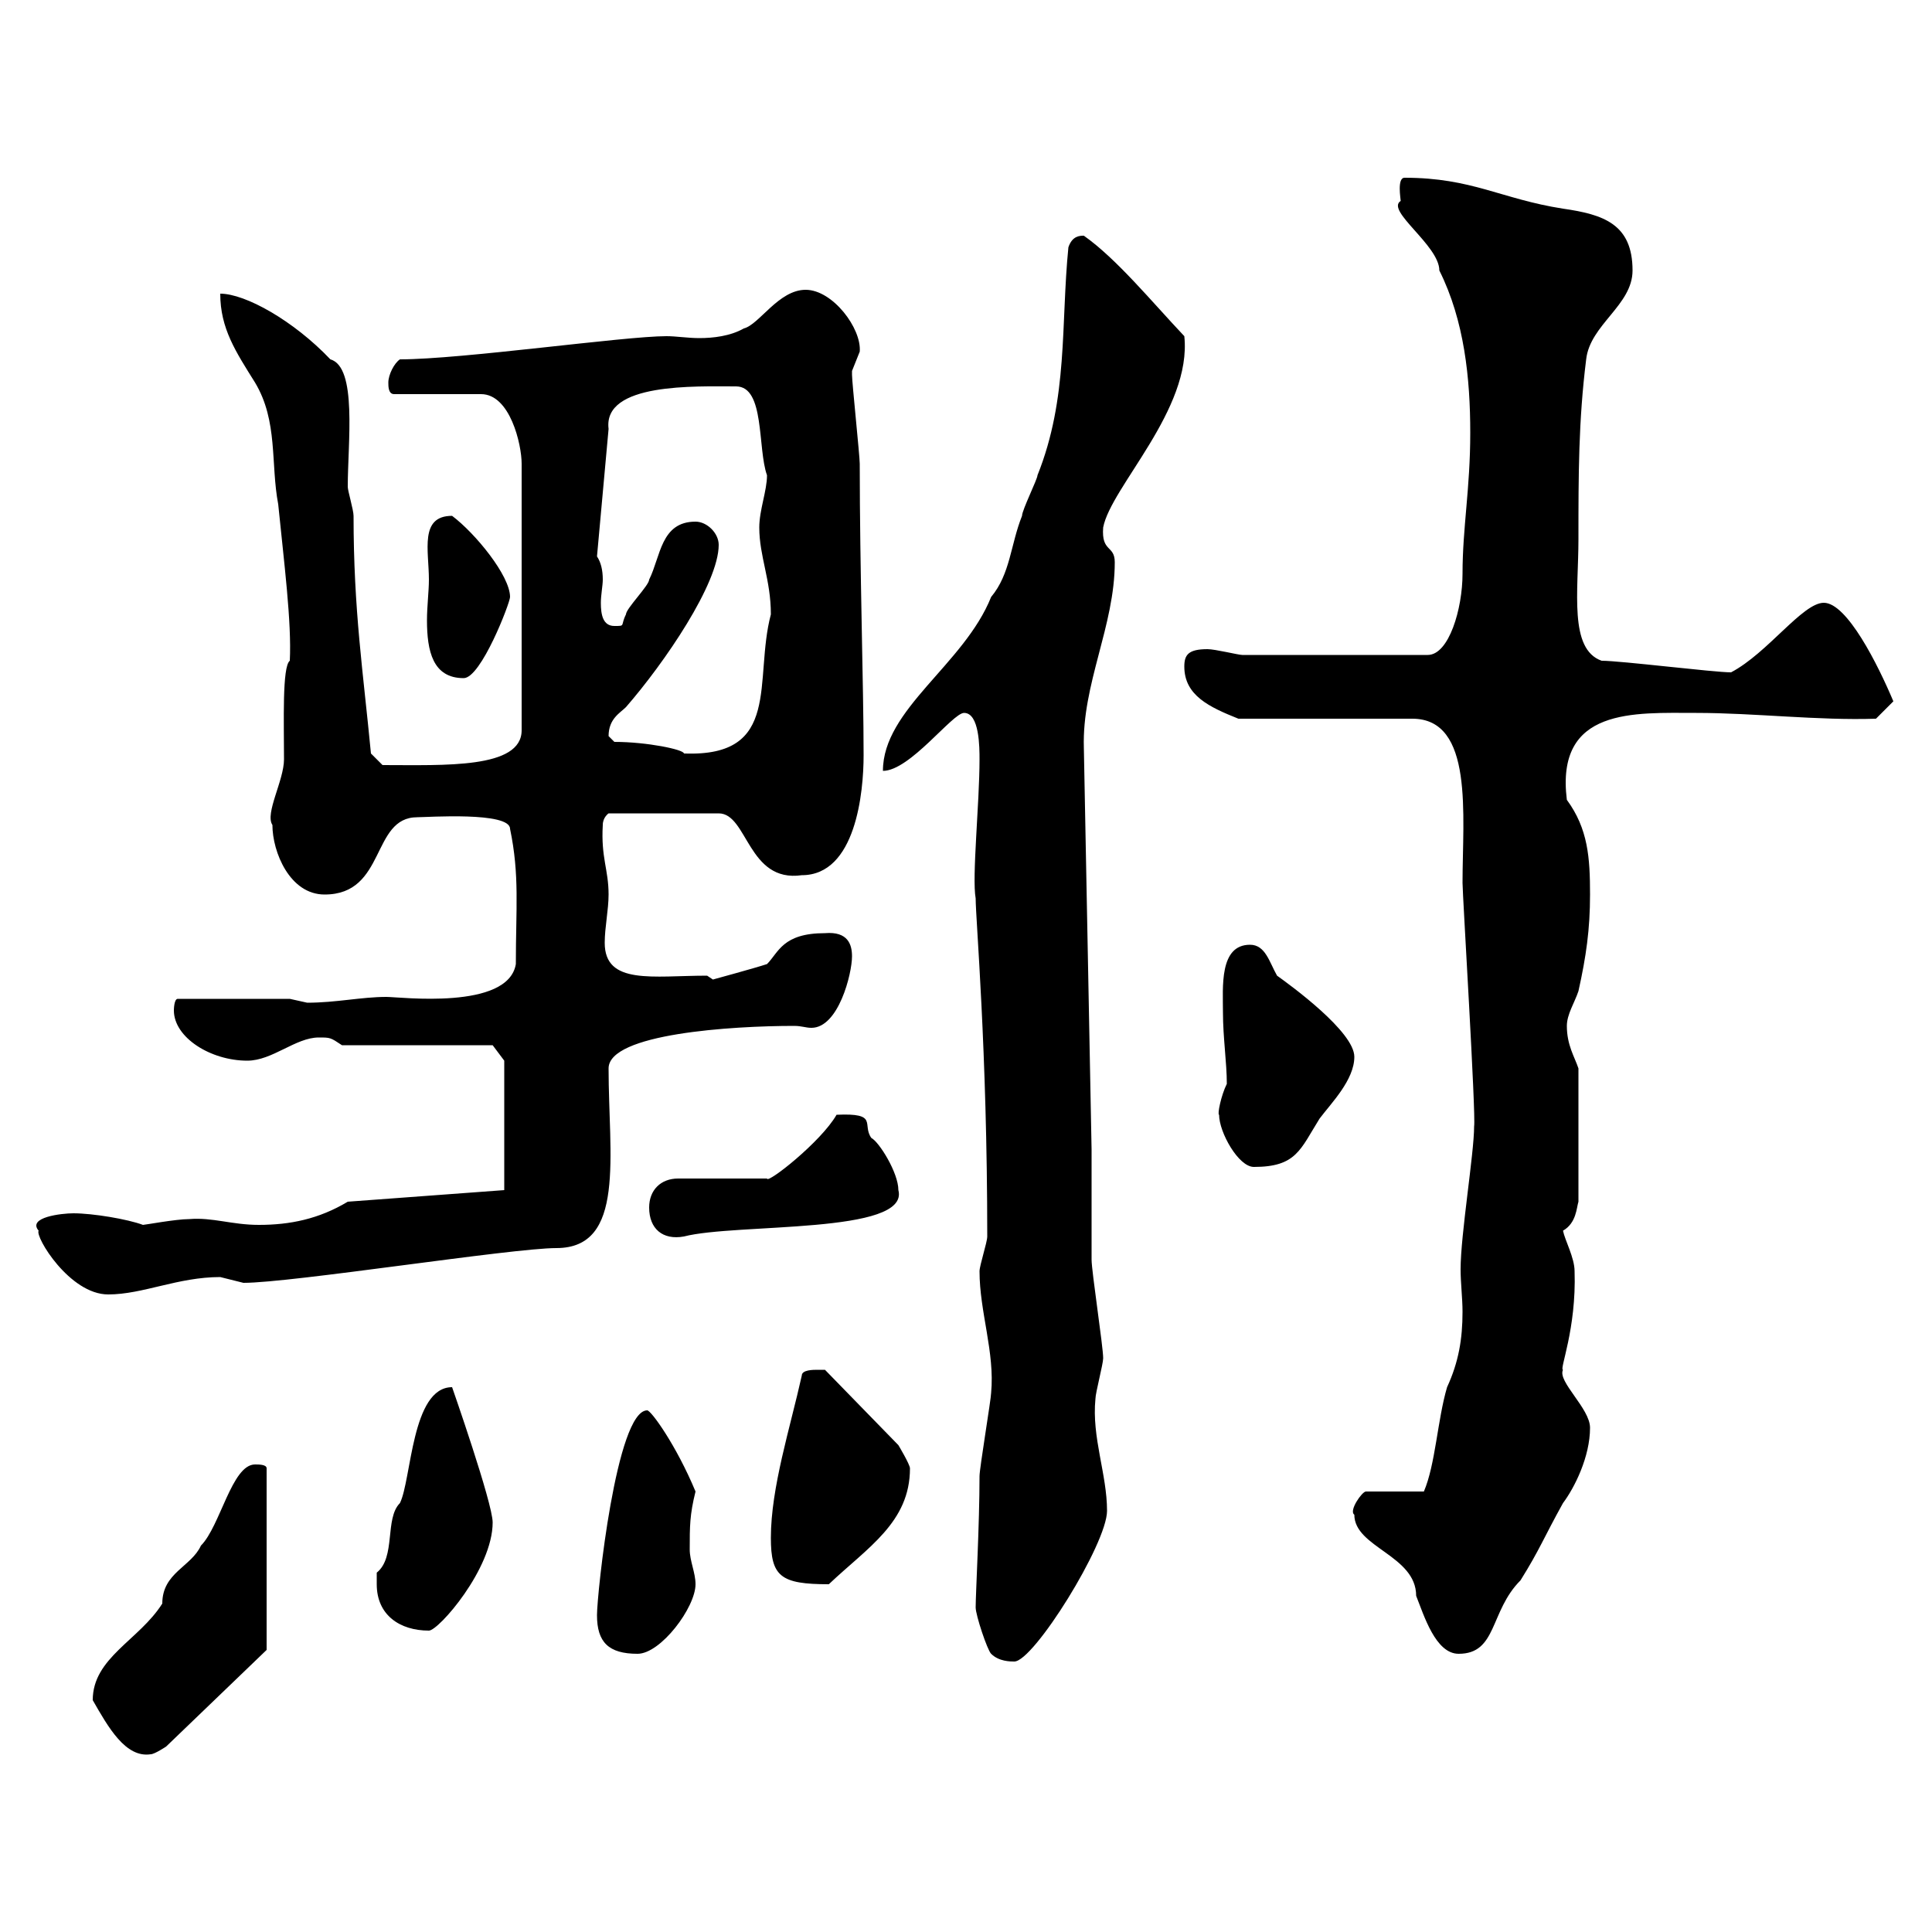 <svg xmlns="http://www.w3.org/2000/svg" xmlns:xlink="http://www.w3.org/1999/xlink" width="300" height="300"><path d="M14.40 264C16.80 268.20 19.50 273 23.40 272.40C24 272.40 25.80 271.20 25.80 271.20L41.40 256.20L41.40 228C41.40 227.40 40.20 227.40 39.60 227.40C36 227.40 34.20 237 31.20 240C29.70 243.30 25.20 244.20 25.20 249C21.60 254.70 14.40 257.40 14.40 264ZM153.90 256.80C155.10 258 156.90 258 157.50 258C160.50 258 171.90 239.70 171.90 234.60C171.90 228.90 169.50 223.20 170.10 217.20C170.10 216.30 171.30 211.80 171.30 210.90C171.30 209.10 169.50 197.40 169.50 195.60C169.50 193.80 169.50 182.10 169.50 178.50L168.30 116.10C168 106.20 173.10 97.20 173.10 87.30C173.10 84.60 171 85.80 171.30 81.90C172.50 75.60 185.10 63.60 183.90 52.20C178.80 46.80 173.40 40.20 168.30 36.60C167.70 36.60 166.50 36.60 165.90 38.40C164.70 50.40 165.90 61.80 161.10 73.80C161.10 74.40 158.70 79.20 158.70 80.10C156.90 84.60 156.90 89.10 153.90 92.70C149.70 103.20 137.10 110.10 137.10 119.70C141.30 119.70 147.90 110.70 149.70 110.70C152.10 110.70 152.10 116.10 152.10 117.90C152.10 124.80 150.90 136.20 151.50 139.50C151.50 142.80 153.30 162.90 153.30 192C153.30 192.90 152.10 196.50 152.10 197.40C152.10 203.70 154.50 210 153.90 216.30C153.90 217.20 152.10 228 152.10 229.20C152.10 236.70 151.50 247.50 151.50 249.60C151.50 250.80 153.30 256.20 153.90 256.80ZM92.70 250.80C92.70 255 94.50 256.80 99 256.80C102.60 256.80 108 249.60 108 246C108 244.20 107.10 242.40 107.10 240.60C107.10 237 107.10 235.20 108 231.60C105 224.40 101.10 219 100.50 219C95.70 219 92.70 247.50 92.70 250.80ZM210.30 235.20C210.30 240.30 219.90 241.50 219.90 247.80C221.10 250.80 222.90 256.80 226.50 256.80C232.50 256.80 231.30 250.20 236.10 245.40C239.10 240.60 239.70 238.80 242.70 233.40C244.50 231 246.90 226.20 246.90 221.70C246.90 218.70 241.80 214.50 242.70 212.70C242.10 212.70 244.80 206.40 244.50 197.40C244.50 195.30 243 192.60 242.70 191.10C244.80 189.90 244.80 187.50 245.10 186.60L245.10 165.90C244.50 164.10 243.30 162.30 243.30 159.30C243.30 157.50 244.50 155.70 245.10 153.90C246.30 148.50 246.90 144.30 246.90 138.90C246.90 133.20 246.60 128.70 243.30 124.20C241.50 109.80 253.80 110.70 263.40 110.70C272.40 110.70 282.30 111.90 291.30 111.60L294 108.90C291.60 103.20 286.80 93.60 283.20 93.60C279.90 93.60 274.50 101.40 268.80 104.40C266.10 104.40 251.70 102.60 248.70 102.60C243.60 100.80 245.10 91.80 245.10 83.70C245.10 73.80 245.10 65.40 246.30 55.80C246.90 50.40 253.50 47.40 253.50 42C253.50 34.80 249 33.30 242.70 32.40C233.10 30.90 228.60 27.60 218.10 27.60C216.90 27.60 217.50 30.90 217.50 31.20C215.10 32.70 223.50 38.10 223.50 42C227.40 49.80 228.30 58.80 228.30 67.20C228.30 75.90 227.10 81.90 227.10 89.10C227.10 94.50 225 101.70 221.70 101.70L192.90 101.70C192.30 101.70 188.70 100.80 187.50 100.80C184.50 100.80 183.90 101.70 183.90 103.50C183.90 108 187.80 109.80 192.30 111.60L219.30 111.60C228.90 111.60 227.10 126.60 227.10 137.10C227.10 138.90 229.20 173.10 228.90 174.90C228.90 179.10 226.80 191.70 226.80 197.10C226.80 199.20 227.10 201.60 227.10 203.70C227.10 207.90 226.50 211.50 224.70 215.40C223.20 220.50 222.90 227.40 221.10 231.60L212.10 231.60C211.50 231.60 209.40 234.60 210.30 235.20ZM58.50 246C58.50 250.80 62.10 253.20 66.60 253.20C68.10 253.20 76.50 243.60 76.50 236.40C76.50 233.40 70.20 215.40 70.20 215.40C63.90 215.40 63.90 229.80 62.10 233.40C59.70 235.80 61.50 241.80 58.50 244.20C58.50 244.20 58.50 246 58.50 246ZM119.70 238.80C119.70 244.80 121.20 246 128.70 246C134.70 240.30 141.30 236.40 141.30 228C141.30 227.40 139.50 224.40 139.50 224.40L128.10 212.70C128.10 212.70 126.90 212.70 126.90 212.70C126.30 212.70 124.50 212.70 124.50 213.60C122.70 221.70 119.70 231 119.70 238.80ZM6 191.10C5.40 192 10.80 201 16.80 201C22.20 201 27.60 198.30 34.20 198.30C34.20 198.30 37.80 199.20 37.80 199.20C45.30 199.20 79.50 193.80 86.40 193.80C97.20 193.80 94.50 179.40 94.50 165.90C94.50 160.50 113.70 159.30 123.30 159.30C124.50 159.30 125.10 159.60 126 159.60C130.20 159.60 132.30 151.20 132.30 148.50C132.30 146.70 131.70 144.60 128.10 144.90C121.50 144.90 120.90 147.90 119.10 149.70C117.30 150.30 110.70 152.10 110.70 152.10L109.80 151.50C101.40 151.50 93.90 153 93.90 146.40C93.90 144 94.50 141.30 94.50 138.90C94.50 135 93.30 133.20 93.60 128.10C93.60 126.90 94.50 126.30 94.50 126.30L111.60 126.30C116.10 126.30 116.10 137.10 124.50 135.90C132.90 135.90 134.10 123 134.10 117.30C134.10 106.50 133.50 88.50 133.50 72C133.50 70.80 132.30 59.40 132.30 58.20C132.30 58.20 132.30 58.20 132.30 57.60C132.30 57.60 133.50 54.60 133.50 54.60C133.80 51 129.30 45 125.10 45C120.90 45 117.90 50.40 115.50 51C113.40 52.20 110.70 52.50 108.60 52.50C106.80 52.50 105 52.20 103.50 52.20C96.90 52.20 71.70 55.80 62.10 55.80C61.20 56.40 60.30 58.20 60.30 59.40C60.30 60 60.30 61.20 61.20 61.20L74.70 61.20C79.20 61.20 81 69 81 72L81 113.40C81 119.40 69 118.80 59.40 118.80C59.40 118.80 57.60 117 57.60 117C56.40 104.40 54.90 94.80 54.90 80.10C54.90 79.20 54 76.20 54 75.60C54 68.70 55.50 57 51.30 55.80C45.60 49.80 38.10 45.60 34.20 45.60C34.20 51 36.60 54.60 39.60 59.40C43.20 65.40 42 72 43.20 78.30C44.10 87.30 45.30 96.60 45 102.60C43.80 103.50 44.10 112.20 44.10 117.90C44.10 121.20 41.10 126.30 42.30 128.10C42.30 132.30 45 138.90 50.40 138.90C60 138.90 57.60 126.90 64.80 126.90C66.30 126.90 79.20 126 79.20 128.70C80.70 135.90 80.10 141 80.10 149.70C78.90 156.90 62.10 154.80 60 154.80C56.10 154.80 52.20 155.70 47.70 155.70C47.70 155.70 45 155.10 45 155.10L27.60 155.10C27 155.10 27 156.90 27 156.90C27 161.10 32.70 164.70 38.40 164.70C42.30 164.70 45.90 161.10 49.50 161.10C51.30 161.10 51.30 161.10 53.10 162.30L76.50 162.30L78.30 164.70L78.30 184.80L54 186.60C49.50 189.30 45 190.20 40.20 190.20C36 190.20 33 189 29.40 189.30C27.30 189.30 22.50 190.20 22.20 190.20C19.80 189.30 14.40 188.40 11.40 188.40C9.60 188.40 4.20 189 6 191.10ZM100.80 187.50C100.80 190.80 102.90 192.60 106.20 192C114.30 189.90 141.30 191.70 139.50 184.80C139.50 182.10 136.50 177.30 135.30 176.70C133.80 174.60 136.50 172.80 129.90 173.10C127.50 177.30 119.10 183.90 119.10 183L105.30 183C102.60 183 100.80 184.80 100.80 187.50ZM189.30 173.10C189.30 175.80 192.30 181.20 194.70 181.20C201.30 181.20 201.90 178.50 204.90 173.70C206.70 171.30 210.30 167.70 210.30 164.10C210.30 160.20 200.40 153 198.30 151.50C197.10 149.40 196.50 146.70 194.10 146.70C189.30 146.70 189.90 153.30 189.90 157.20C189.90 161.10 190.50 165 190.50 168.30C189.60 170.10 189 173.10 189.30 173.10ZM95.40 115.20C95.40 115.20 94.50 114.30 94.50 114.30C94.50 111.60 96.30 110.70 97.20 109.80C103.20 102.90 111.60 90.60 111.60 84.60C111.60 82.80 109.80 81 108 81C102.60 81 102.60 86.40 100.80 90C100.80 90.90 97.20 94.50 97.20 95.40C96.30 97.20 97.20 97.20 95.40 97.20C93.60 97.20 93.30 95.40 93.30 93.60C93.30 92.40 93.60 90.90 93.60 90C93.60 88.50 93.30 87.30 92.70 86.40L94.50 66.60C93.60 59.40 108 60 114.30 60C118.80 60 117.60 69.60 119.10 73.80C119.10 76.20 117.90 79.20 117.90 81.90C117.90 86.40 119.70 90 119.70 95.40C117 105.60 121.50 117.60 106.20 117C106.20 116.40 100.50 115.20 95.40 115.20ZM66.60 90C66.60 91.80 66.30 94.20 66.30 96.30C66.30 101.10 67.20 105.30 72 105.30C74.70 105.30 79.20 93.60 79.20 92.70C79.20 89.40 73.80 82.80 70.20 80.10C65.10 80.10 66.60 85.50 66.60 90Z"/></svg>